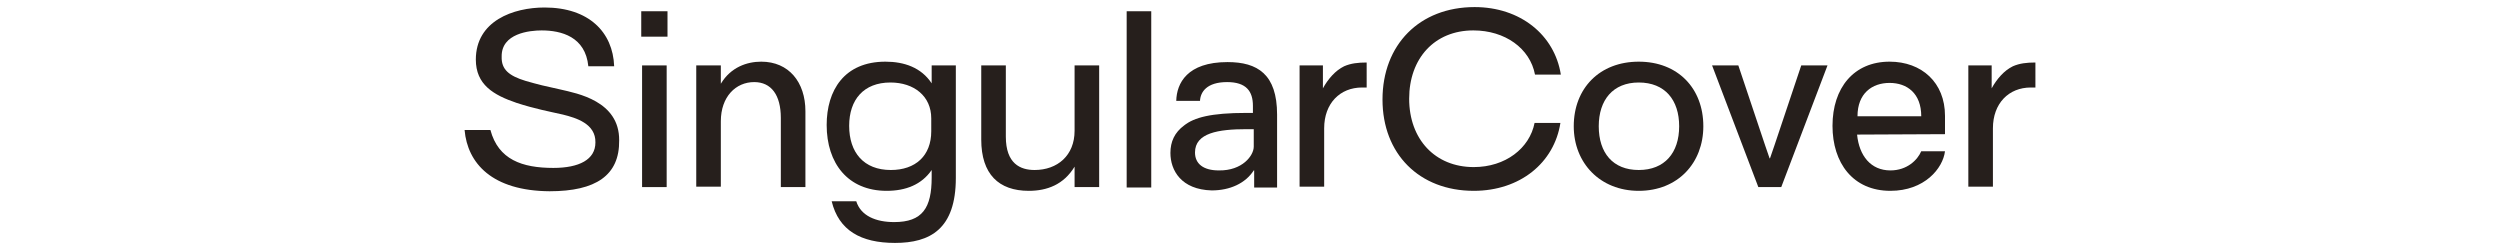 <?xml version="1.0" encoding="utf-8"?>
<!-- Generator: Adobe Illustrator 25.0.1, SVG Export Plug-In . SVG Version: 6.00 Build 0)  -->
<svg version="1.1" id="Capa_1" xmlns="http://www.w3.org/2000/svg" xmlns:xlink="http://www.w3.org/1999/xlink" x="0px" y="0px"
	 viewBox="0 0 600 60" style="enable-background:new 0 0 600 60;" xml:space="preserve">
<style type="text/css">
	.st0{fill:#261F1C;}
</style>
<g>
	<path class="st0" d="M111.5,31.2h6.2c1.9,7.1,7.6,9.1,15.1,9.1c6.2,0,10.1-2,10.1-6.1c0.1-4.5-4.6-5.9-7.8-6.7
		c-3.1-0.7-6.8-1.4-11.1-2.8c-5.6-1.9-9.8-4.4-9.8-10.4c0-9.3,9-12.5,16.5-12.5c10.6,0,16.4,5.9,16.7,14.1h-6.2
		c-0.7-7.1-6.5-8.6-11.2-8.6c-2.9,0-9.7,0.7-9.6,6.3c-0.1,3.1,1.8,4.6,5.7,5.8c3.1,0.9,4.8,1.3,8.5,2.1c3.8,0.9,14.1,2.7,14,12.2
		c0.1,8.4-5.6,12.2-16.7,12.2C118.1,45.8,112.2,39.2,111.5,31.2z"/>
	<path class="st0" d="M153.9,2.7h6.3v6.1h-6.3V2.7z M154.1,15.7h5.9v29.2h-5.9V15.7z"/>
	<path class="st0" d="M167.1,15.7h5.9v4.4c2.4-4,6.3-5.3,9.7-5.3c6.6,0,10.6,4.9,10.6,11.9v18.2h-5.9V28.3c0-5.5-2.3-8.6-6.4-8.6
		c-4.4,0-8,3.5-8,9.4v15.7h-5.9V15.7z"/>
	<path class="st0" d="M229.4,15.7v27c0,12.3-6.2,15.6-14.6,15.6c-8.2,0-13.5-3-15.2-10h5.9c1.1,3.5,4.7,5,9.1,5c6.8,0,9-3.4,9-10.7
		v-1.8c-2.4,3.5-6.2,5-10.8,5c-9.3,0-14.4-6.6-14.4-15.8c0-8.3,4.2-15.2,14.1-15.2c4.5,0,8.6,1.4,11.1,5.2v-4.3L229.4,15.7
		L229.4,15.7z M223.5,28.4c0-5.3-4.1-8.6-9.8-8.6c-6.4,0-9.9,4.1-9.9,10.4c0,6.4,3.5,10.6,10,10.6c5.9,0,9.7-3.4,9.7-9.3V28.4z"/>
	<path class="st0" d="M235.5,33.5V15.7h5.9v17.1c0,6.5,3.5,8,6.9,8c5.5,0,9.6-3.5,9.6-9.4V15.7h5.9v29.2h-5.9v-4.9
		c-2.6,4.3-6.6,5.8-11,5.8C239.7,45.8,235.5,41.8,235.5,33.5z"/>
	<path class="st0" d="M270.4,2.7h5.9v42.3h-5.9V2.7z"/>
	<path class="st0" d="M280.9,36.7c0-2.7,1-4.9,3.3-6.6c2.4-1.9,6.4-3,14.9-3h1.6v-1.7c0-3.5-1.6-5.7-6.2-5.7c-4.9,0-6.4,2.4-6.5,4.5
		h-5.7c0.1-4.2,2.6-9.3,12.3-9.3c7.2,0,11.9,2.9,11.9,12.6v10.4v3.4v3.7H301v-4.1h-0.1c-2,3.1-5.7,4.8-10.1,4.8
		C283.5,45.5,280.9,40.9,280.9,36.7z M300.9,35.2V31h-1.7c-6.8,0-12.4,0.9-12.4,5.6c0,2.7,2,4.3,5.7,4.3
		C298.2,41,300.9,37.3,300.9,35.2z"/>
	<path class="st0" d="M311.9,15.7h5.6v5.5c1.2-2.2,3-4.3,5.1-5.3c1.6-0.7,3.3-0.9,5.4-0.9V21h-1.1c-5.3,0-9.1,3.8-9.1,9.8v14h-5.9
		V15.7z"/>
	<path class="st0" d="M331.8,23.9c0-13.2,8.9-22.2,22.1-22.2c11,0,19.2,6.7,20.7,16.2h-6.2c-1.2-6.3-7.2-10.6-14.8-10.6
		c-9.3,0-15.4,6.7-15.4,16.4c0,9.7,6.2,16.4,15.5,16.4c7.6,0,13.4-4.5,14.6-10.6h6.2c-1.5,9.6-9.7,16.3-20.8,16.3
		C340.6,45.8,331.8,36.9,331.8,23.9z"/>
	<path class="st0" d="M377.7,30.3c0-9.1,6.2-15.5,15.6-15.5c9.4,0,15.5,6.4,15.5,15.5c0,8.8-6.1,15.5-15.5,15.5
		C384,45.8,377.7,39.1,377.7,30.3z M403,30.3c0-6.3-3.4-10.5-9.7-10.5c-6.2,0-9.6,4.2-9.6,10.5c0,6.4,3.4,10.5,9.6,10.5
		C399.5,40.8,403,36.7,403,30.3z"/>
	<path class="st0" d="M410.9,15.7h6.3l6.4,19.1l1.1,3.2h0.1l1.1-3.2l6.4-19.1h6.3l-11.1,29.2H422L410.9,15.7z"/>
	<path class="st0" d="M439.8,30.2c0-9.1,5.1-15.4,13.7-15.4c7.7,0,13.3,5,13.3,13v4.4l-21.1,0.1c0.5,5.1,3.3,8.6,8,8.6
		c4,0,6.5-2.5,7.4-4.6h5.7c-0.5,4.1-4.9,9.5-13.1,9.5C444.7,45.8,439.8,39.1,439.8,30.2z M461.1,27.9c0-5.5-3.4-8-7.6-8
		c-4.2,0-7.7,2.5-7.7,8H461.1z"/>
	<path class="st0" d="M472.4,15.7h5.6v5.5c1.2-2.2,3-4.3,5.1-5.3c1.6-0.7,3.3-0.9,5.4-0.9V21h-1.1c-5.3,0-9.1,3.8-9.1,9.8v14h-5.9
		V15.7z"/>
</g>
</svg>
